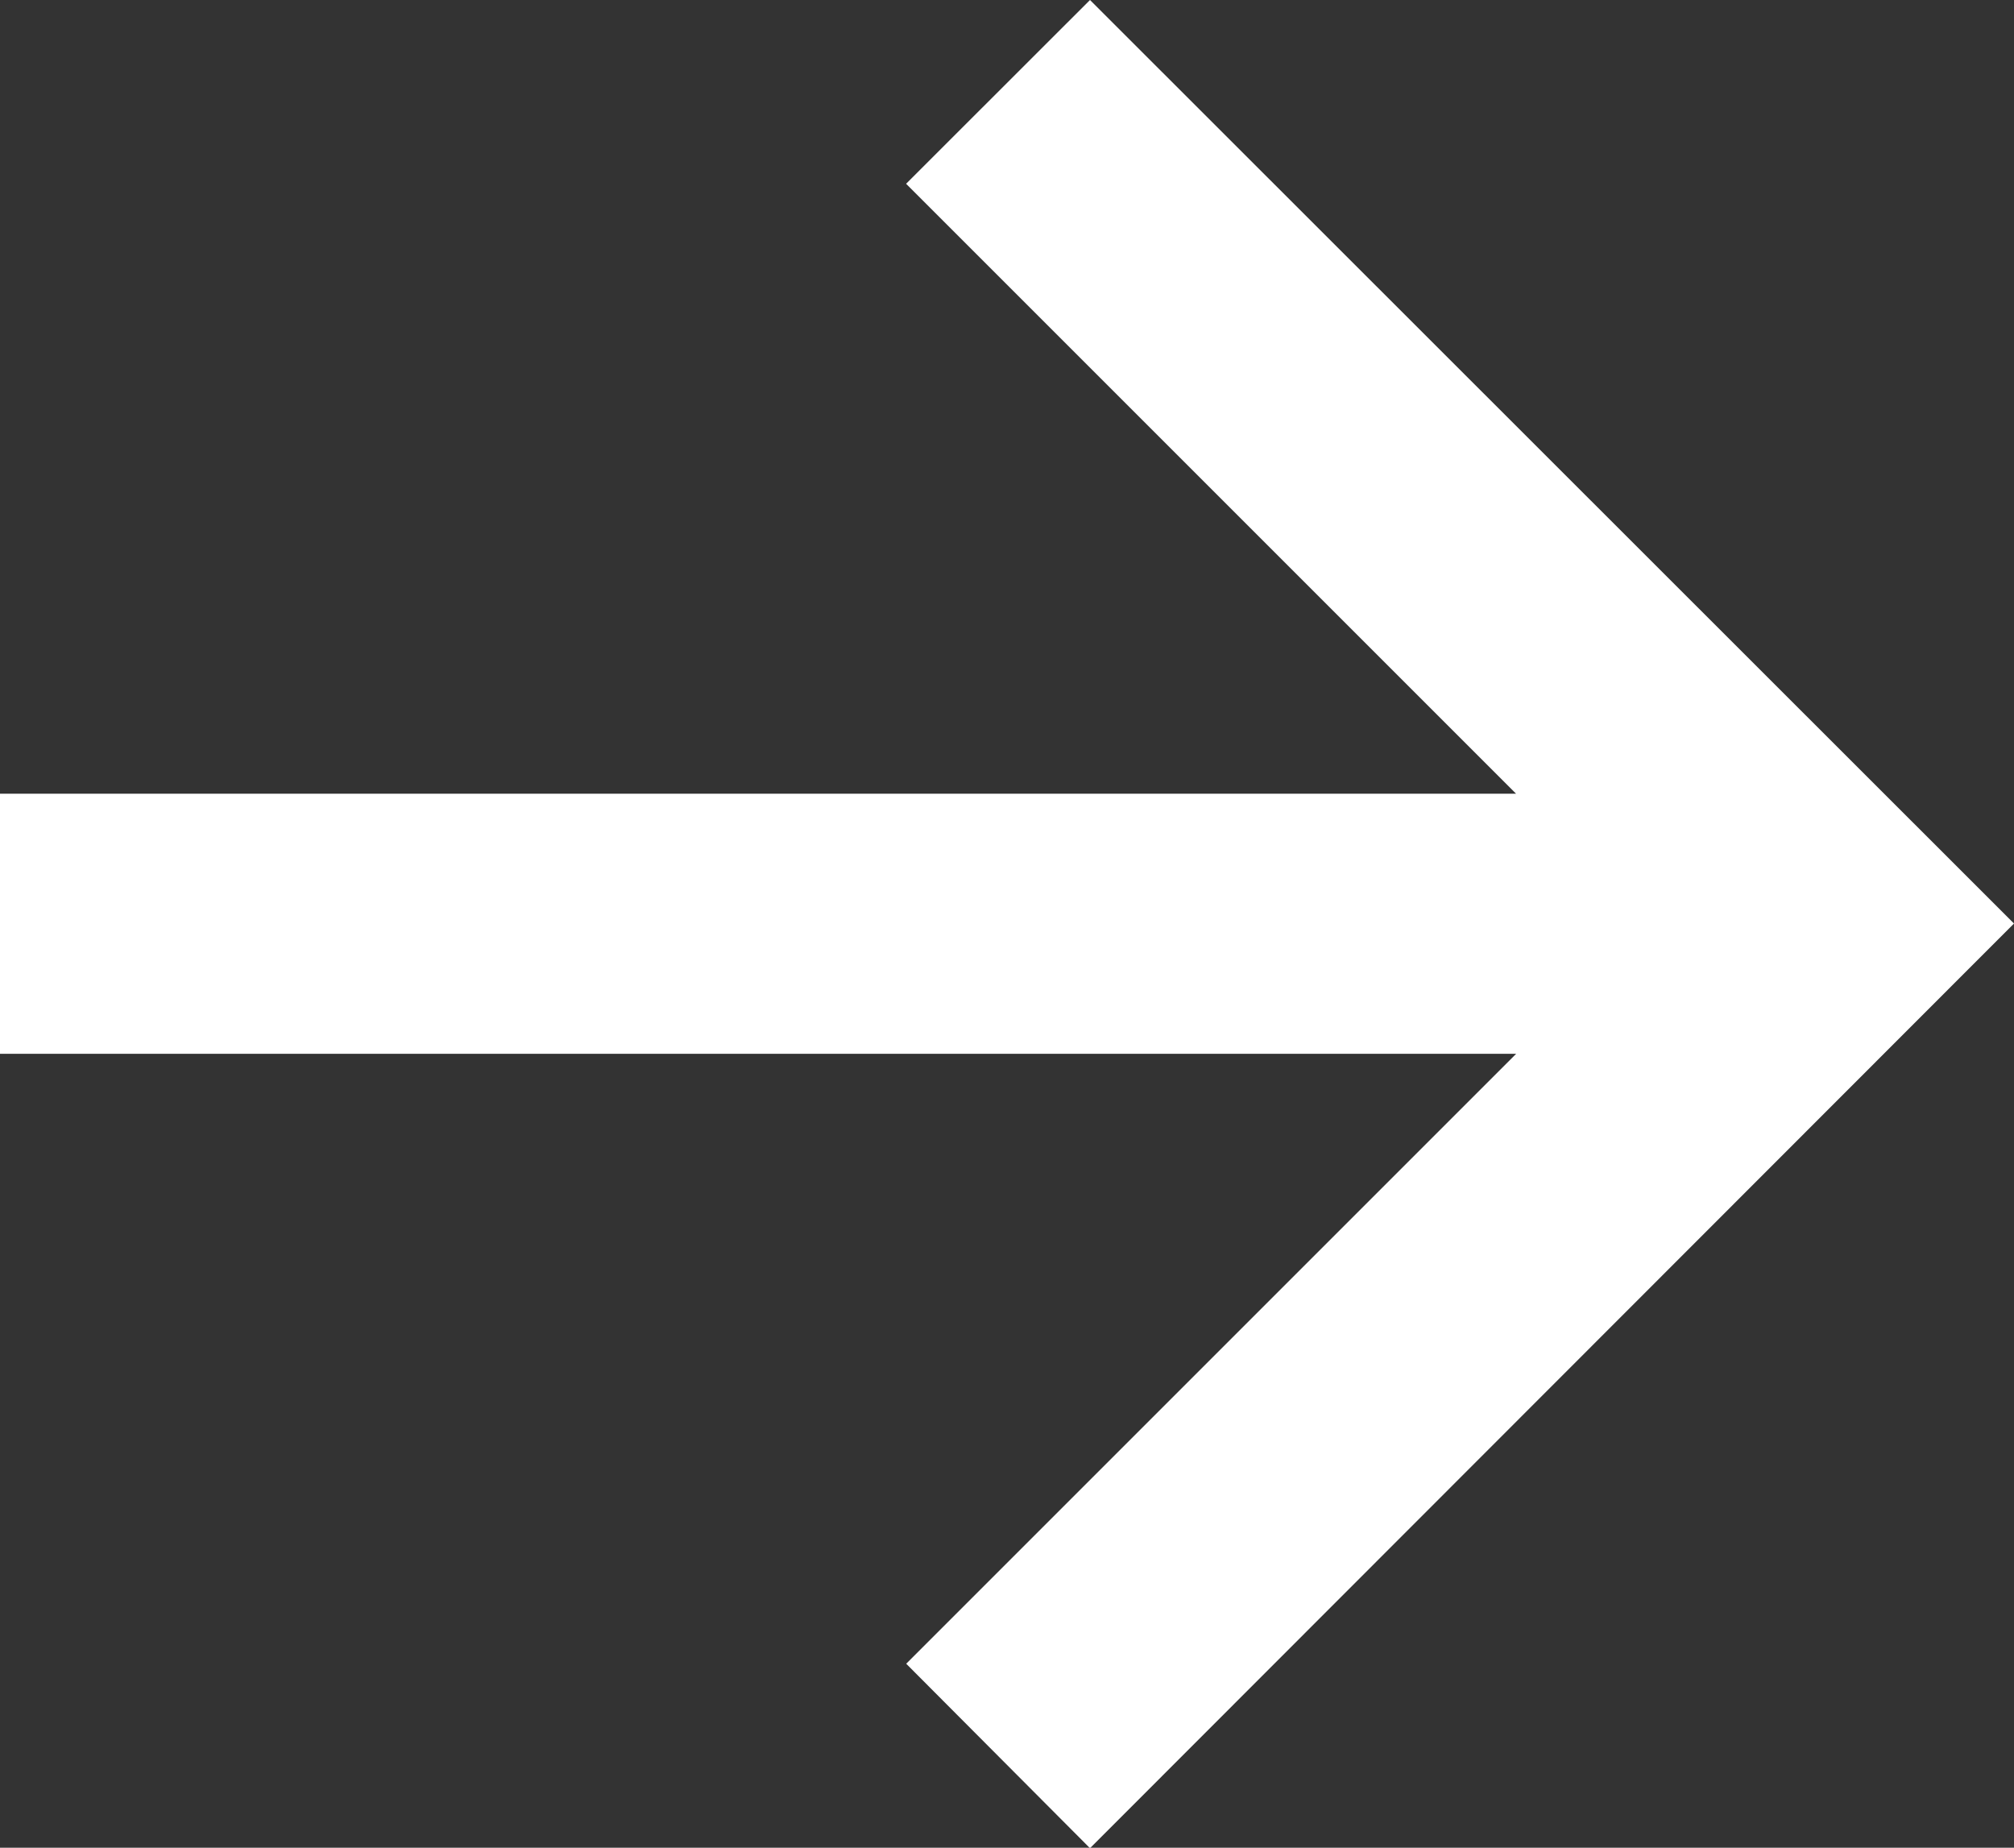 <svg xmlns="http://www.w3.org/2000/svg" width="17.424" height="15.986" viewBox="0 0 17.424 15.986">
    <rect x="0" y="0" width="17.424" height="15.986" fill="#333333" stroke="none"/>
    <path id="Pfad_22246" data-name="Pfad 22246"
          d="M16.849,11.6l5.277,5.277H9.01v2.25H22.127l-5.277,5.277L18.44,26,26.434,18,18.44,10.01Z"
          transform="translate(-9.01 -10.01)" fill="#fff"/>
</svg>
